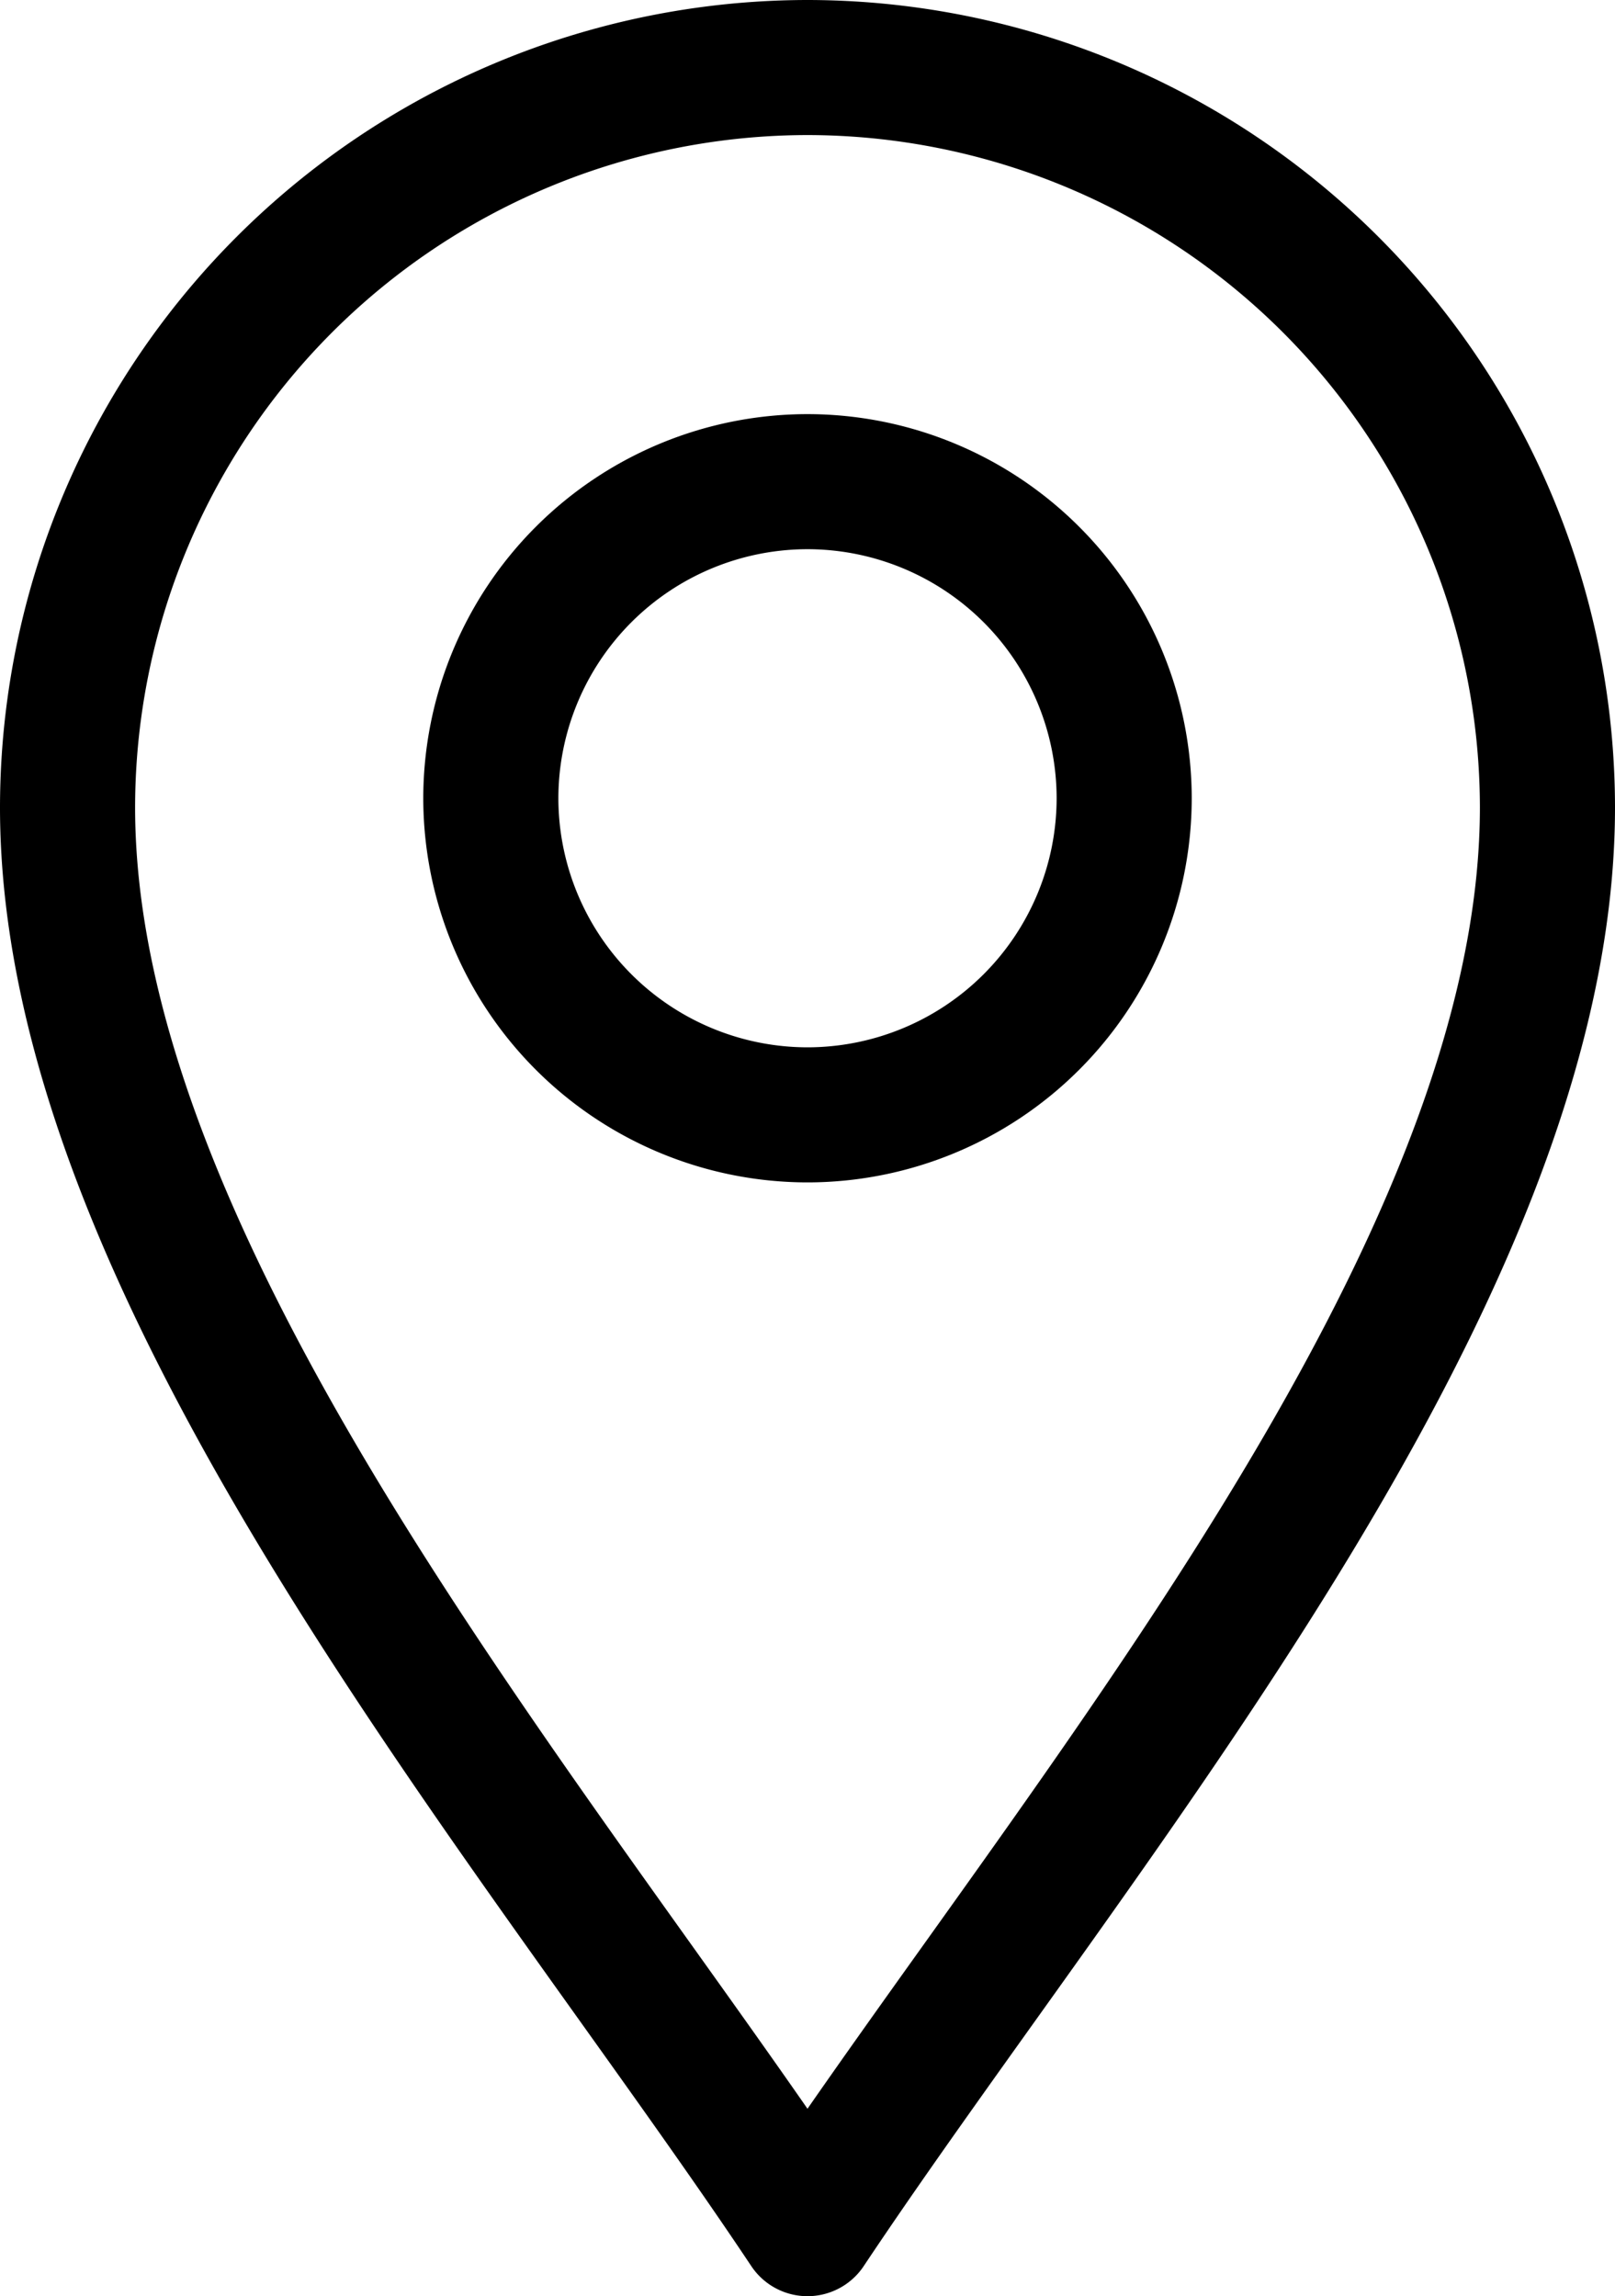 <svg xmlns="http://www.w3.org/2000/svg" width="11.954" height="17" viewBox="0 0 11.954 17">
  <g id="Group_5085" data-name="Group 5085" transform="translate(-988.344 -662.969)">
    <g id="g2515" transform="translate(988.844 663.469)">
      <path id="path2517" d="M-214.522-626.665c-1.992-2.988-5.477-7.037-5.477-10.523a5.483,5.483,0,0,1,5.477-5.477,5.483,5.483,0,0,1,5.477,5.477C-209.045-633.7-212.531-629.653-214.522-626.665Z" transform="translate(219.999 642.665)" fill="none" stroke="#000" stroke-linecap="round" stroke-linejoin="round" stroke-miterlimit="10" stroke-width="1"/>
    </g>
    <g id="g2519" transform="translate(991.977 666.535)">
      <path id="path2521" d="M-97.656-195.312A2.346,2.346,0,0,1-100-197.656,2.346,2.346,0,0,1-97.656-200a2.346,2.346,0,0,1,2.344,2.344A2.346,2.346,0,0,1-97.656-195.312Z" transform="translate(100 200)" fill="none" stroke="#000" stroke-linecap="round" stroke-linejoin="round" stroke-miterlimit="10" stroke-width="1"/>
    </g>
  </g>
</svg>
